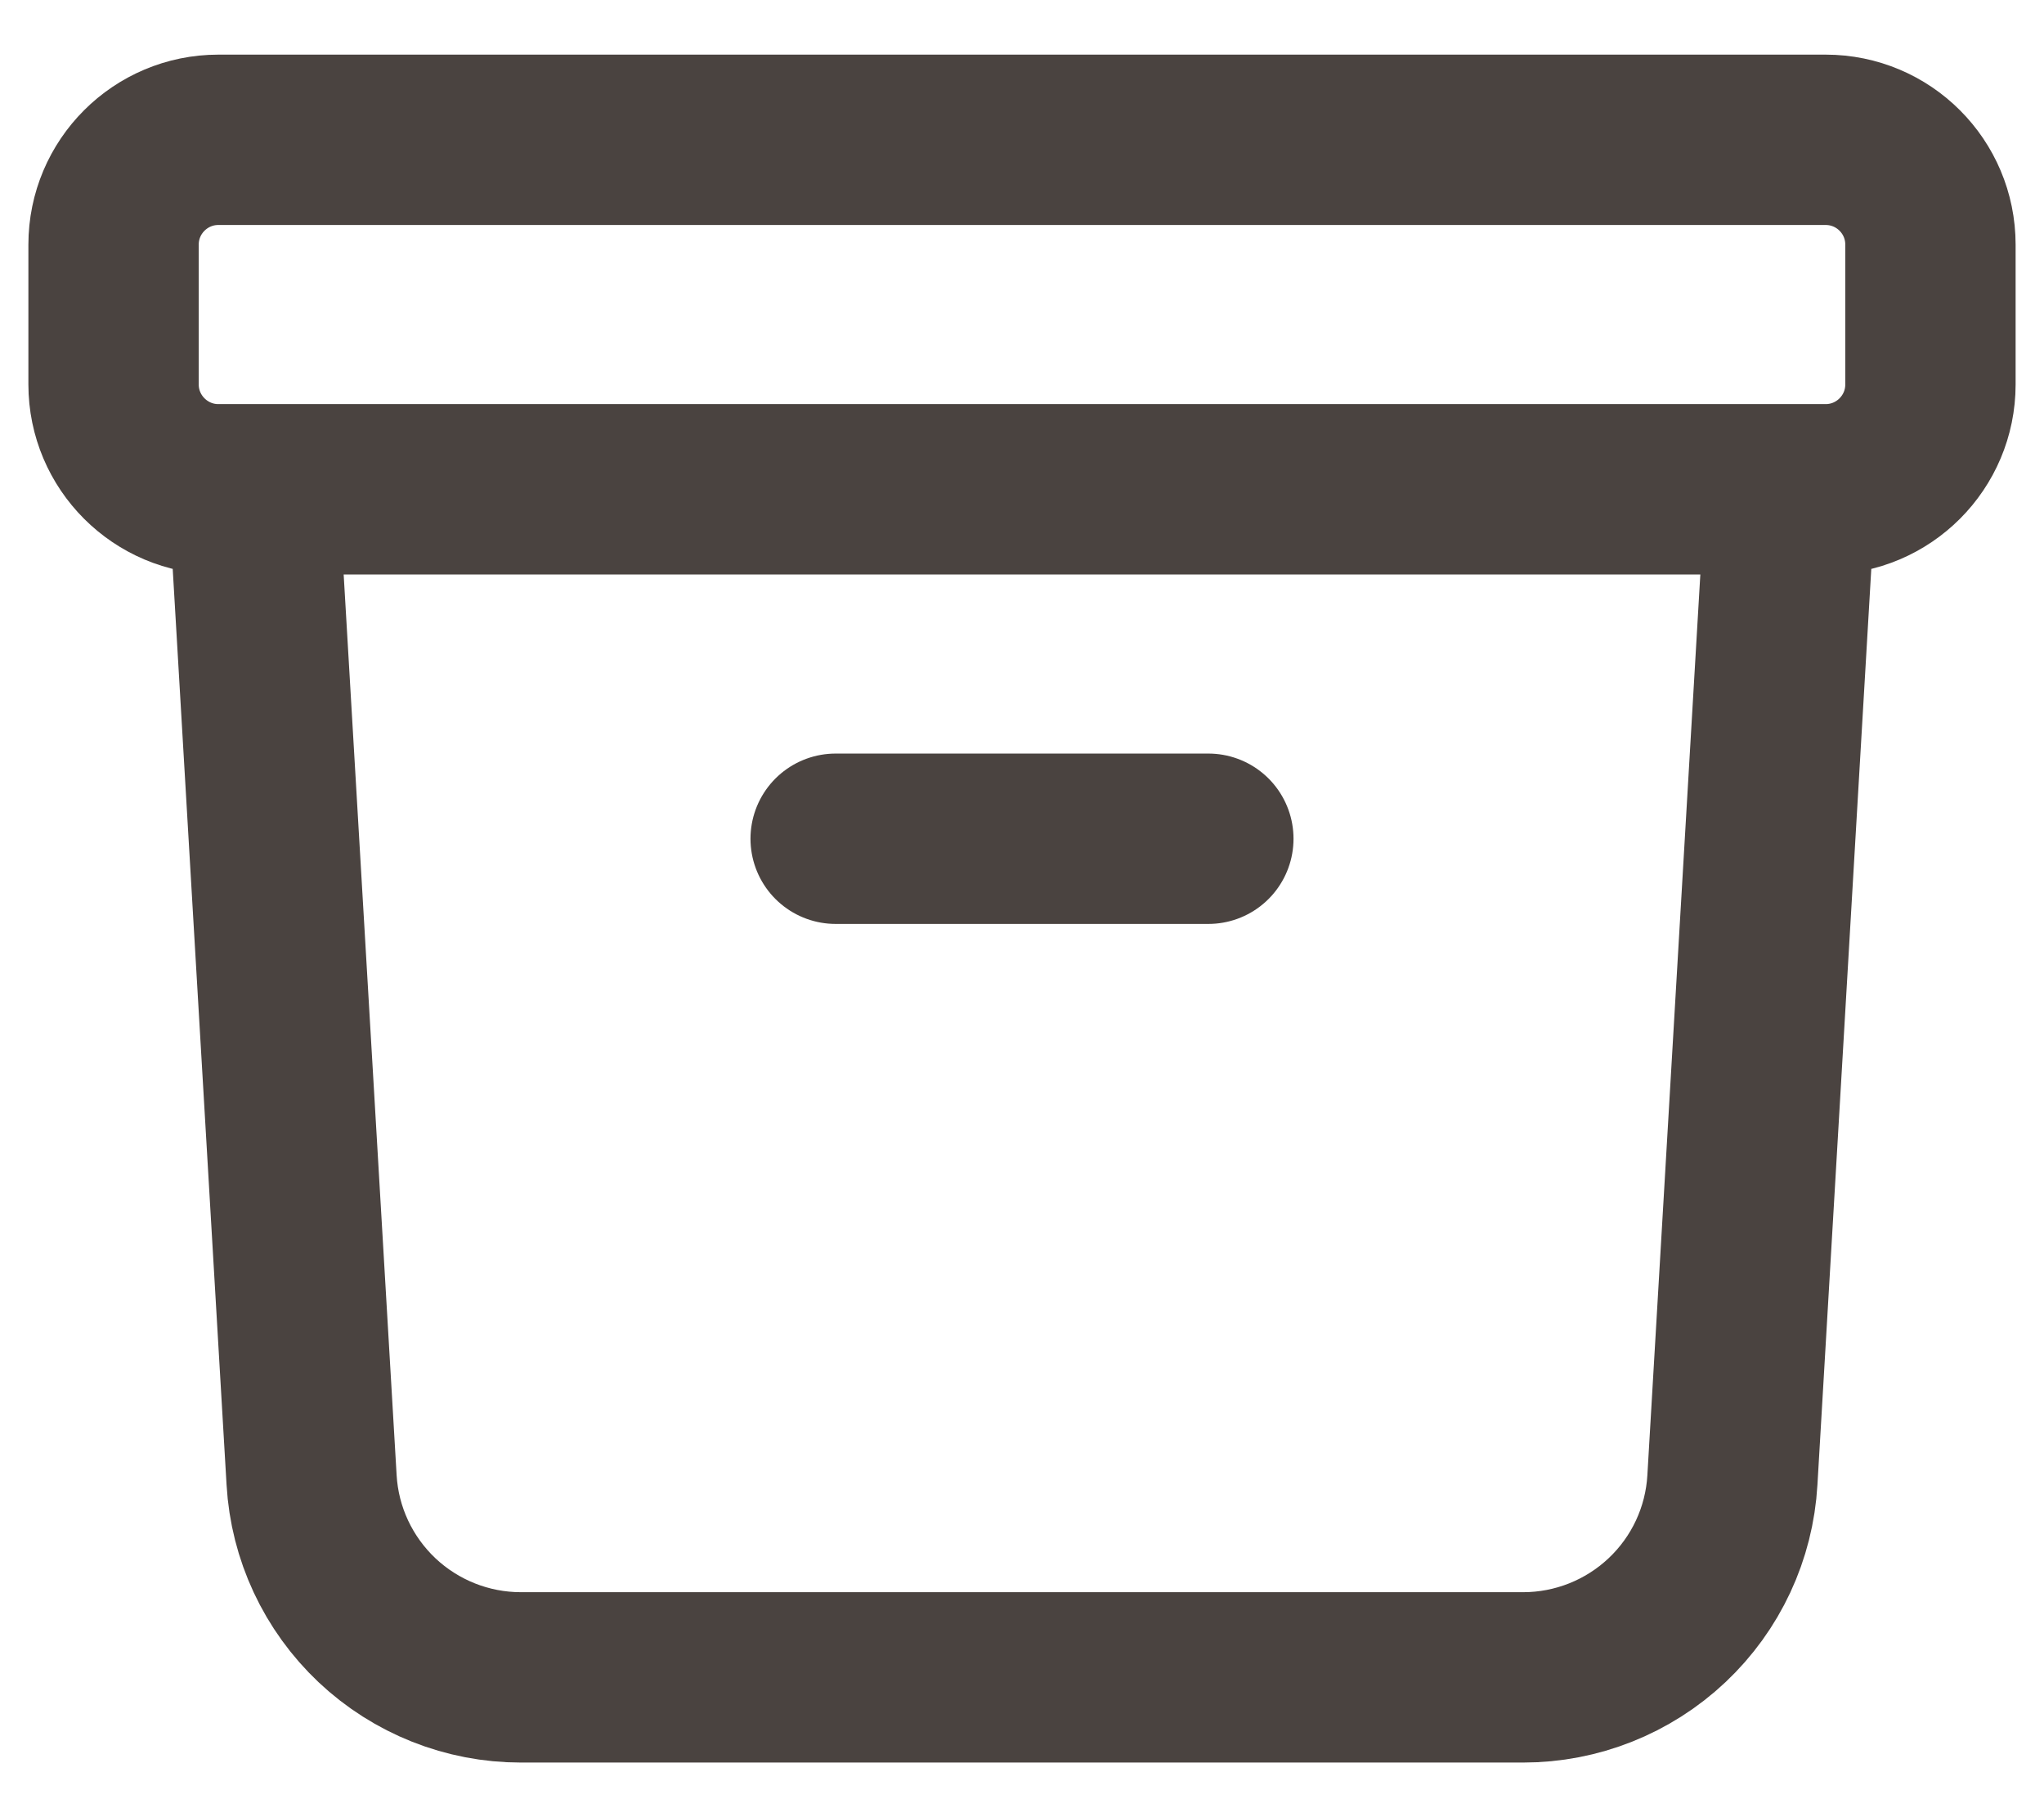 <svg width="18" height="16" viewBox="0 0 18 16" fill="none" xmlns="http://www.w3.org/2000/svg">
<path d="M15.769 4.308L15.256 13.031C15.229 13.502 15.023 13.943 14.68 14.266C14.337 14.589 13.884 14.769 13.413 14.769H4.587C4.116 14.769 3.663 14.589 3.32 14.266C2.978 13.943 2.771 13.502 2.744 13.031L2.231 4.308M7.359 7.385H10.641M1.923 4.308H16.077C16.587 4.308 17 3.894 17 3.385V2.154C17 1.644 16.587 1.231 16.077 1.231H1.923C1.414 1.231 1 1.644 1 2.154V3.385C1 3.894 1.414 4.308 1.923 4.308Z" stroke="#4A4340" stroke-width="1.5" stroke-linecap="round" stroke-linejoin="round"/>
</svg>
